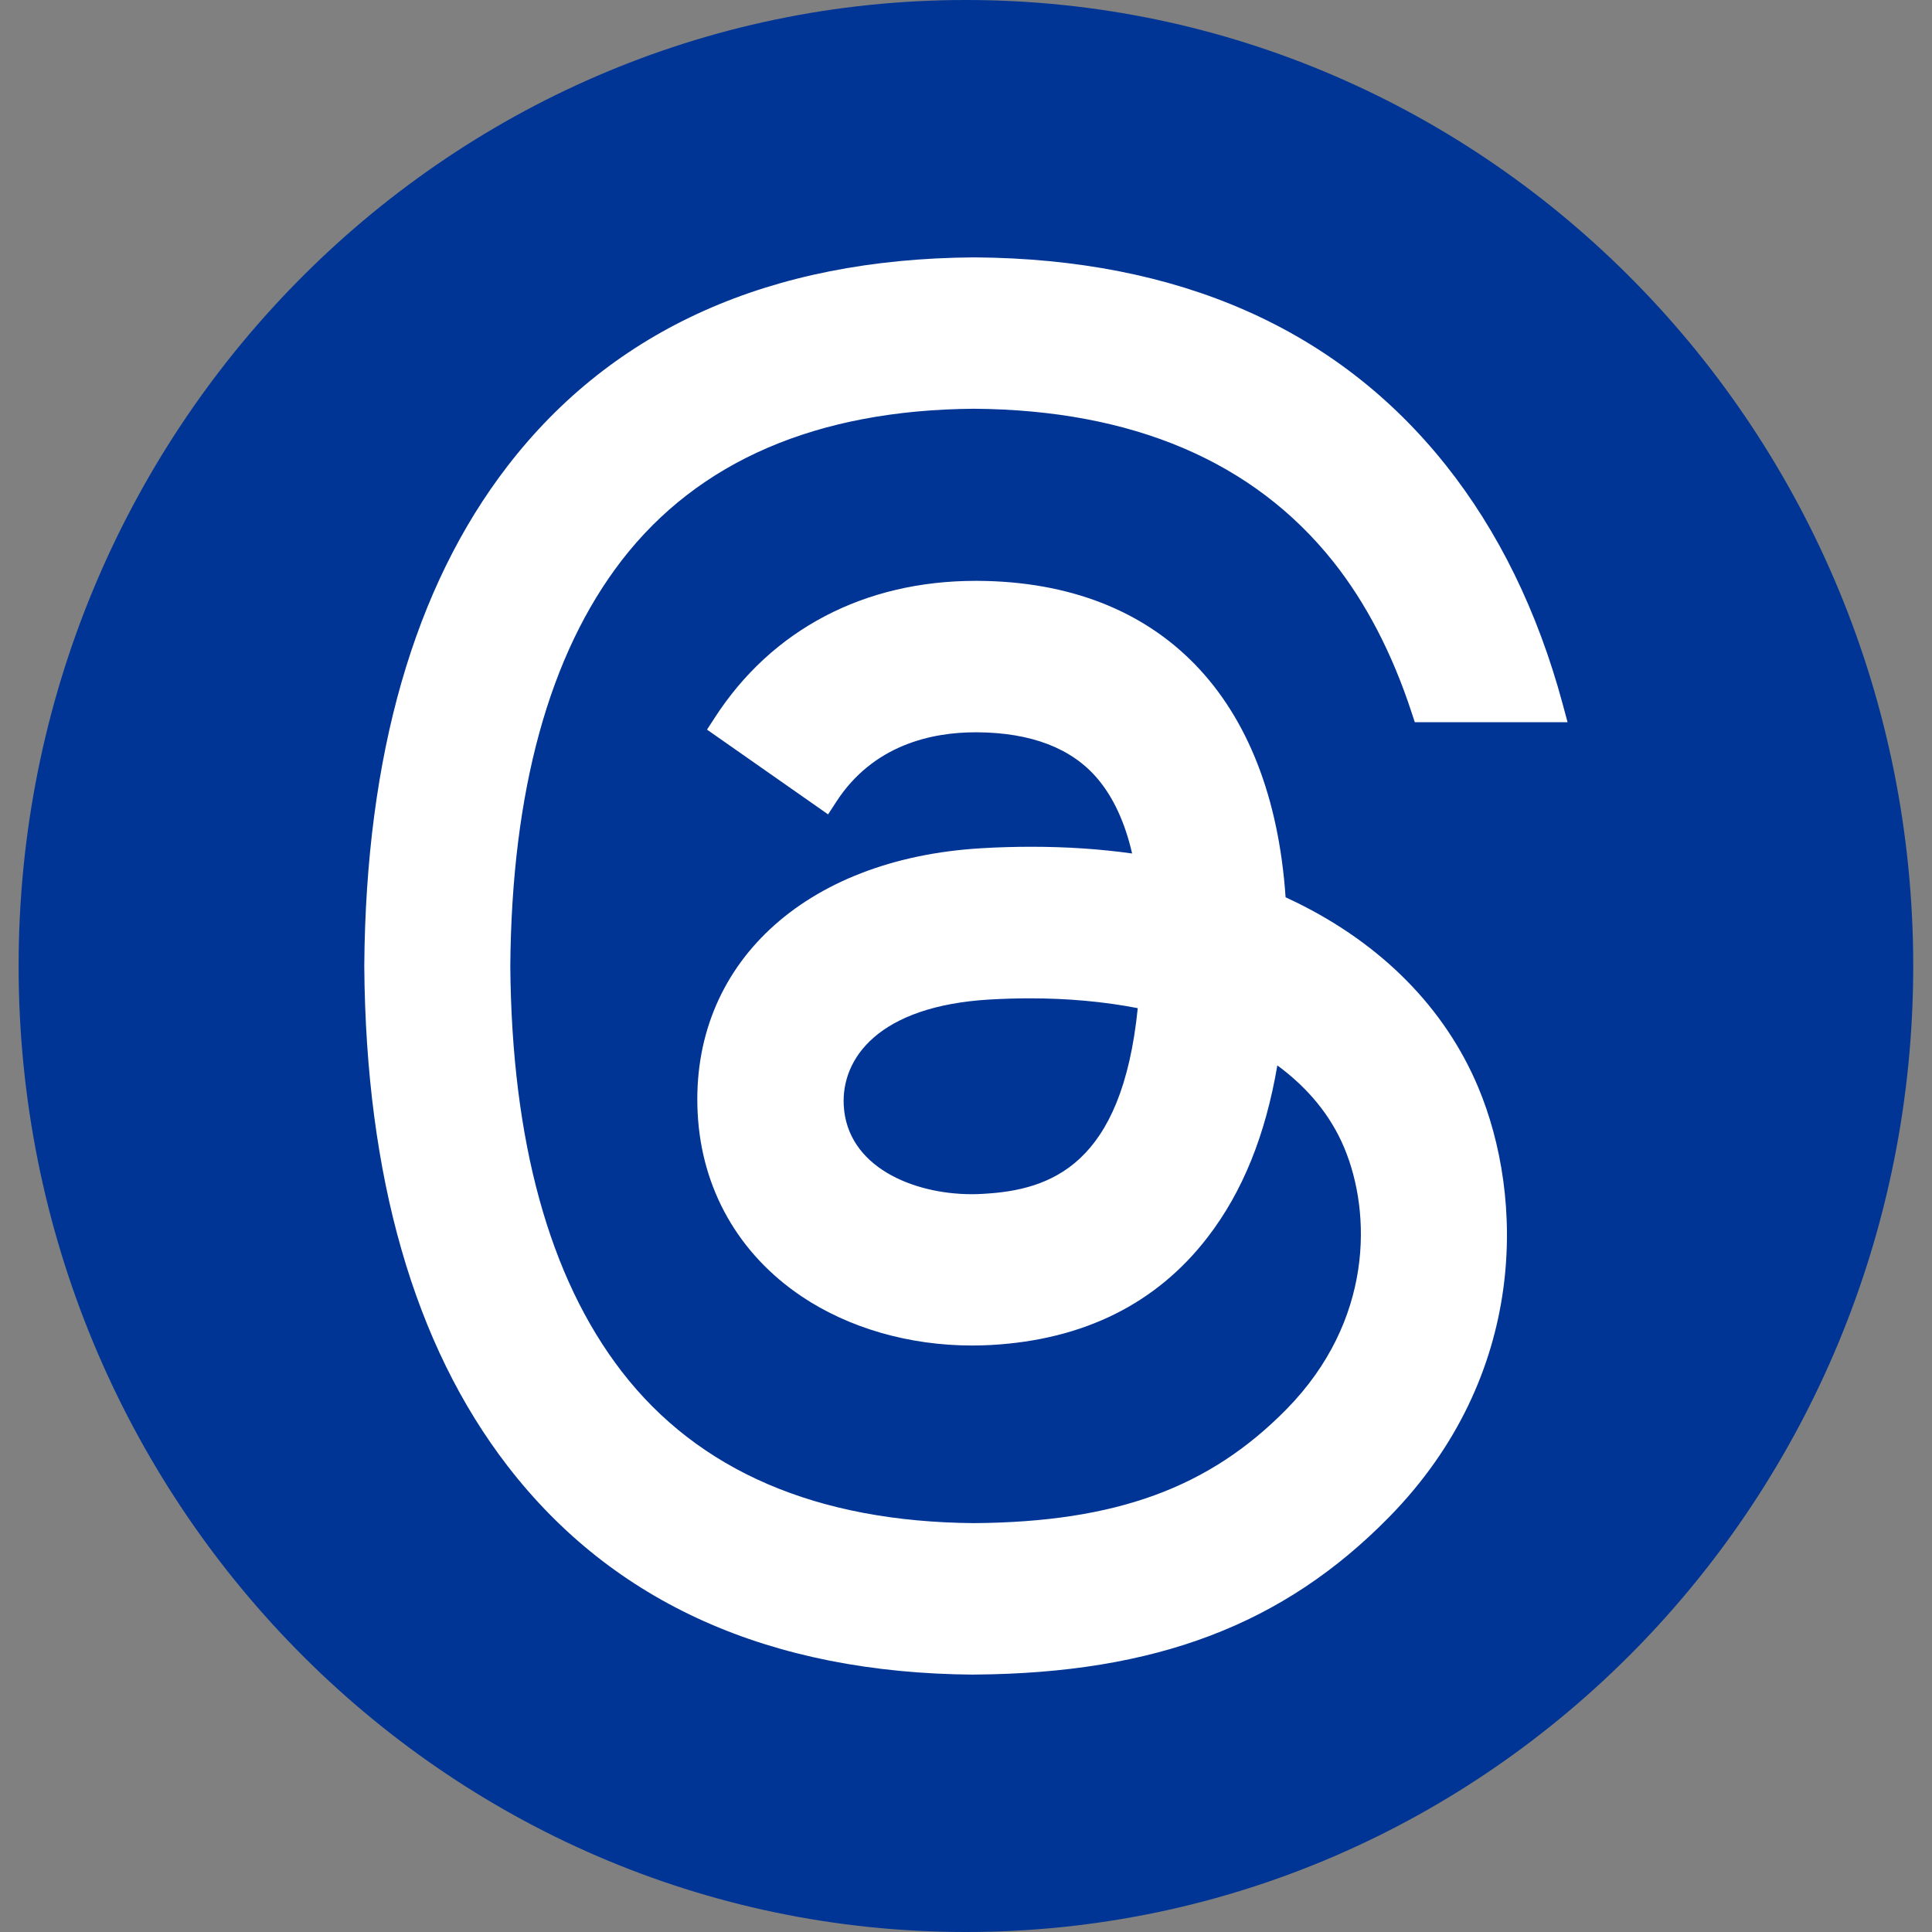 <svg width="60" height="60" viewBox="0 0 60 60" fill="none" xmlns="http://www.w3.org/2000/svg">
<rect x="0" y="0" width="60" height="60" fill="#808080" stroke="none"/>
<path d="M29.998 60C13.749 60 0.578 46.569 0.578 30C0.578 13.431 13.749 0 29.998 0C46.246 0 59.417 13.431 59.417 30C59.417 46.569 46.246 60 29.998 60Z" fill="#003595"/>
<path d="M30.241 52.007C23.915 51.963 19.046 49.785 15.765 45.53C12.861 41.766 11.363 36.547 11.313 30.018V29.982C11.363 23.453 12.861 18.234 15.765 14.47C19.046 10.217 23.915 8.037 30.238 7.993H30.265C36.6 8.037 41.523 10.206 44.897 14.44C46.531 16.492 47.754 18.987 48.529 21.86L48.682 22.429H43.938L43.837 22.122C43.235 20.285 42.414 18.709 41.399 17.435C38.921 14.326 35.17 12.731 30.249 12.694C25.372 12.731 21.69 14.317 19.306 17.405C17.056 20.324 15.891 24.562 15.848 30.002C15.891 35.435 17.056 39.674 19.306 42.591C21.688 45.68 25.372 47.265 30.254 47.302C34.65 47.269 37.552 46.21 39.956 43.762C42.645 41.022 42.6 37.674 41.744 35.639C41.328 34.65 40.631 33.794 39.669 33.087C39.298 35.265 38.587 37.018 37.503 38.425C35.919 40.483 33.66 41.608 30.783 41.77C30.583 41.781 30.381 41.786 30.182 41.786C28.235 41.786 26.355 41.243 24.888 40.256C22.933 38.939 21.789 36.925 21.667 34.578C21.426 29.976 24.964 26.667 30.473 26.343C31 26.311 31.524 26.297 32.033 26.297C33.115 26.297 34.162 26.366 35.159 26.506C34.937 25.543 34.578 24.766 34.088 24.186C33.288 23.238 32.028 22.753 30.344 22.742H30.297C28.959 22.742 27.121 23.118 25.965 24.91L25.717 25.291L21.957 22.659L22.196 22.291C23.967 19.549 26.844 18.039 30.297 18.039H30.377C36.033 18.076 39.501 21.652 39.925 27.866C40.033 27.915 40.14 27.967 40.246 28.018C42.918 29.326 44.875 31.311 45.905 33.761C47.335 37.164 47.469 42.703 43.138 47.116C39.858 50.459 35.889 51.965 30.267 52.005H30.241V52.007ZM31.984 31.004C31.574 31.004 31.155 31.017 30.734 31.041C27.278 31.243 26.127 32.871 26.203 34.326C26.302 36.223 28.336 37.087 30.184 37.087C30.303 37.087 30.424 37.083 30.543 37.075C32.645 36.958 34.843 36.171 35.334 31.309C34.29 31.107 33.165 31.004 31.984 31.004Z" fill="white"/>
</svg>
